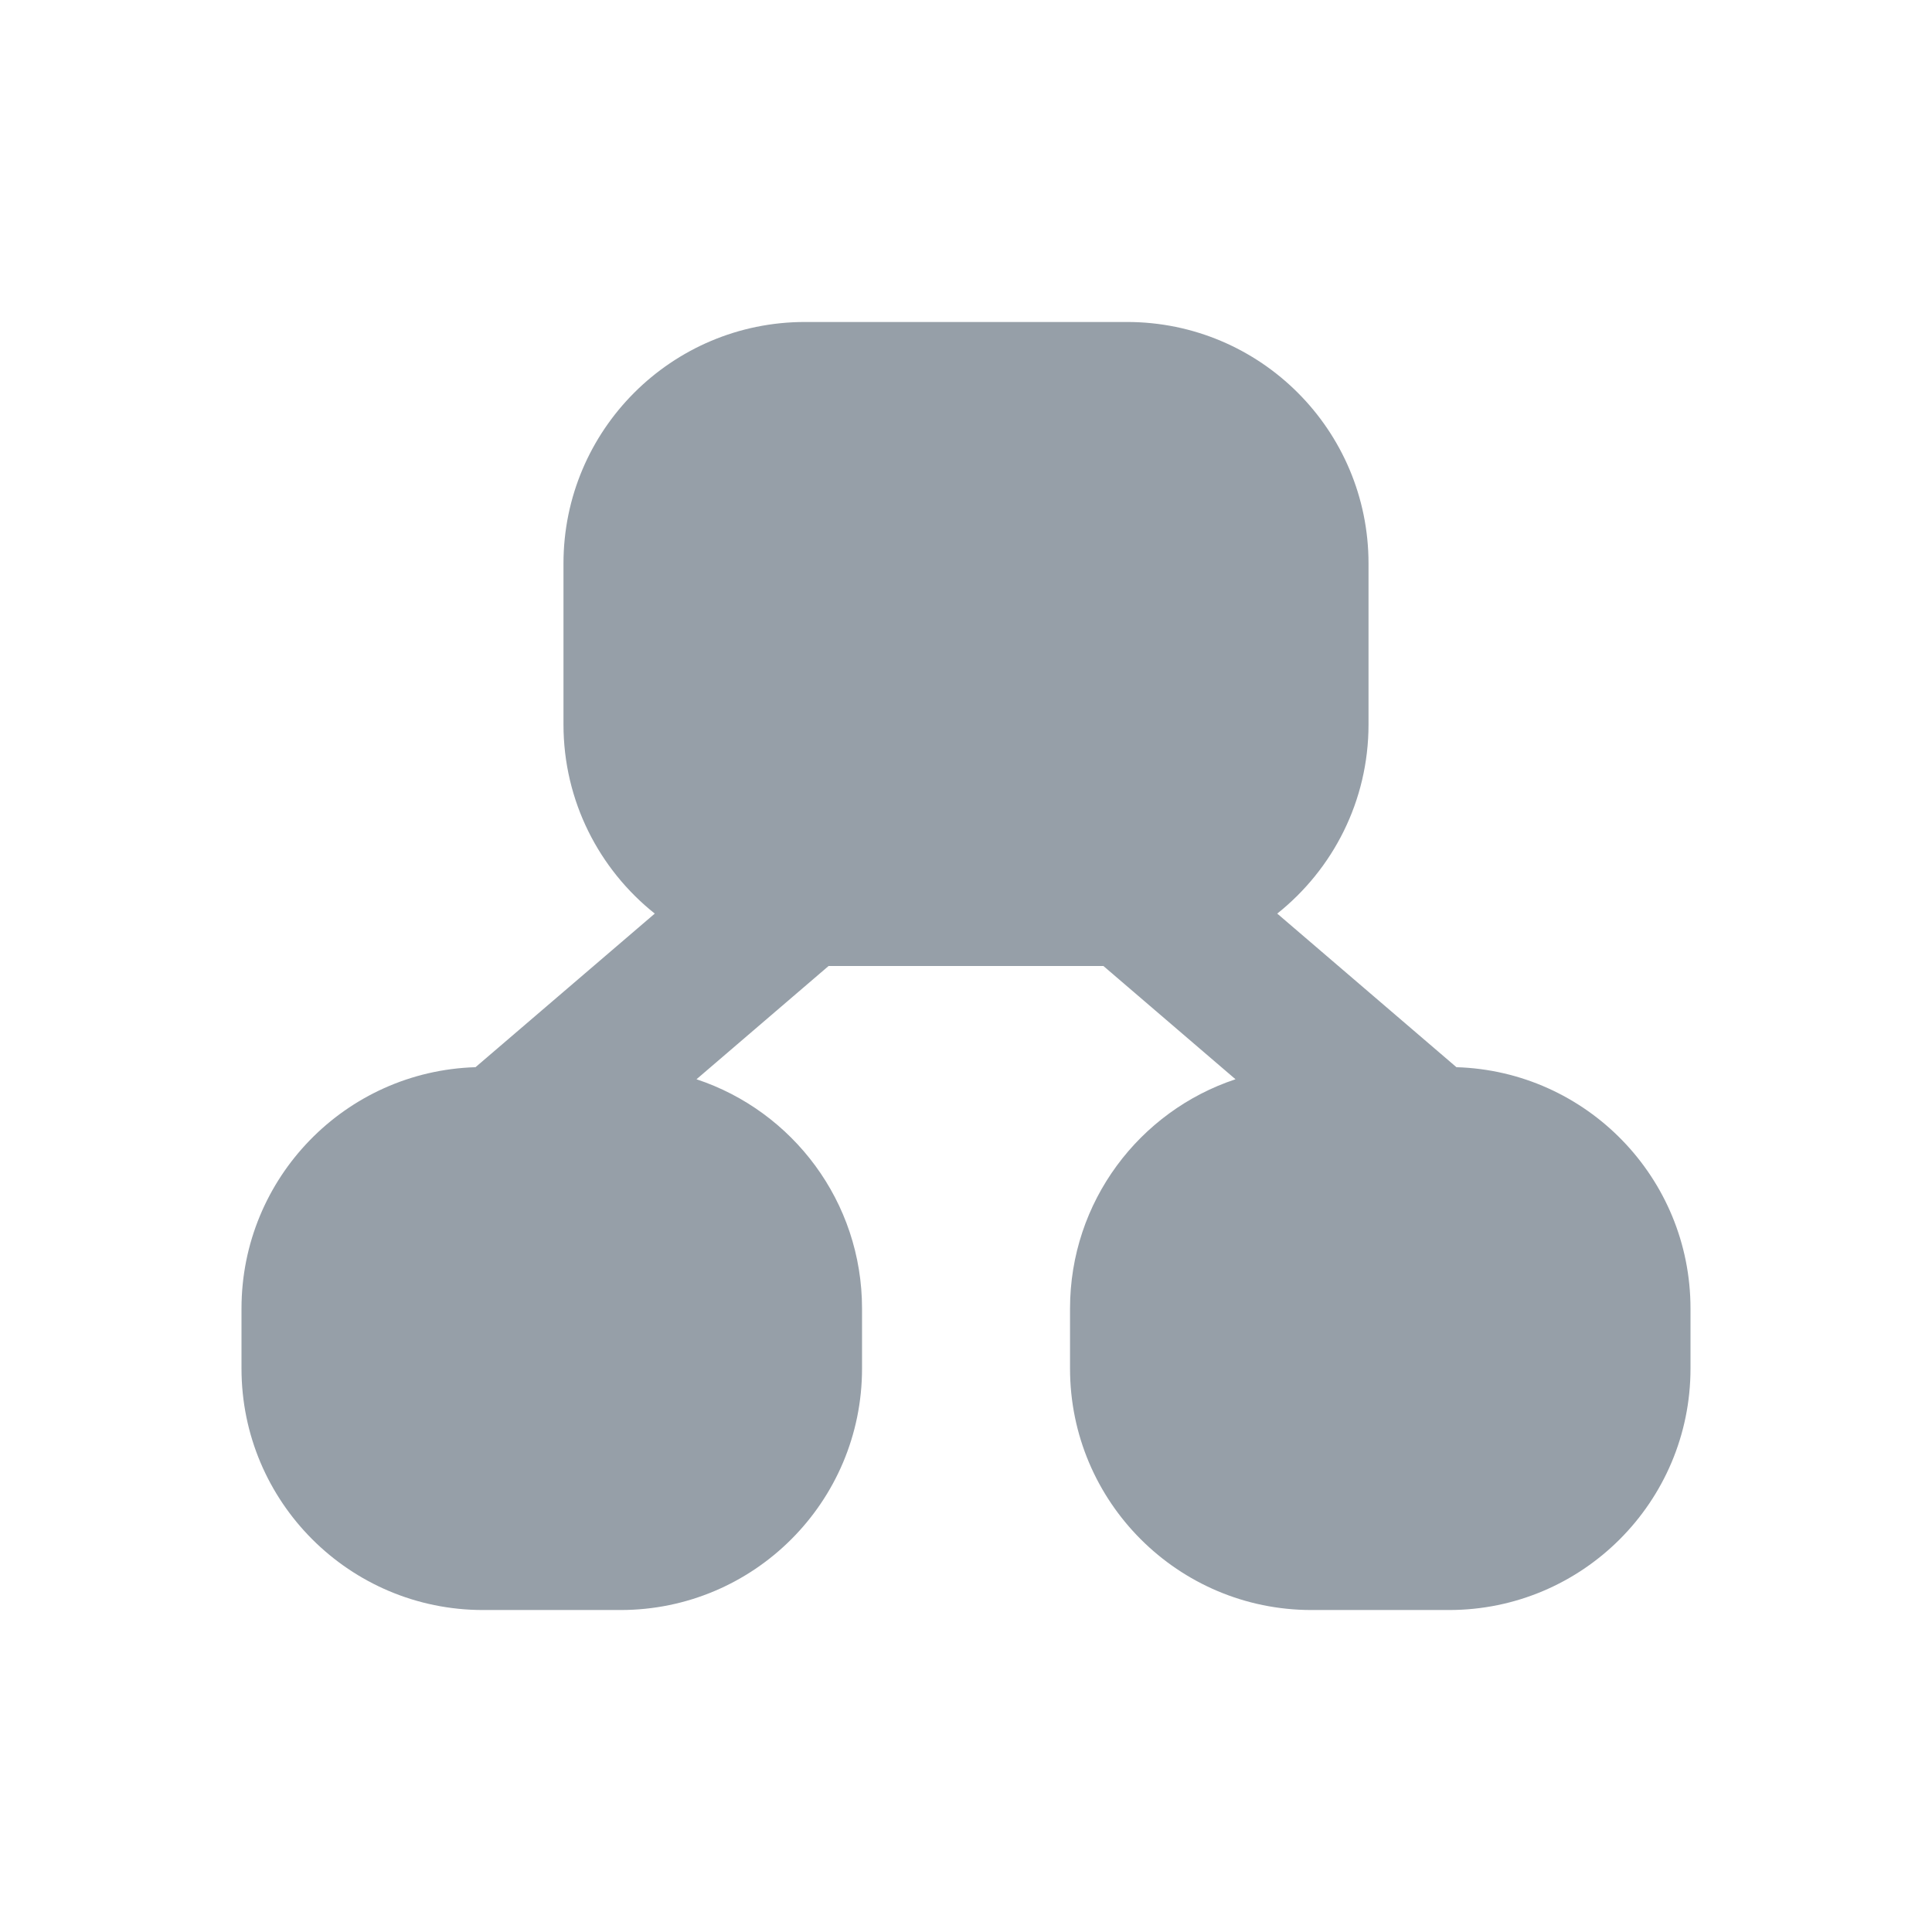 <?xml version="1.0" encoding="UTF-8"?> <svg xmlns="http://www.w3.org/2000/svg" width="32" height="32" viewBox="0 0 32 32" fill="none"><g clip-path="url(#clip0_5204_1026)"><path d="M13.333 5.333C11.124 5.333 9.333 7.124 9.333 9.333V12C9.333 13.268 9.924 14.399 10.845 15.132L7.876 17.676C5.724 17.741 4 19.506 4 21.674V22.667C4 24.876 5.791 26.667 8 26.667H10.278C12.487 26.667 14.278 24.876 14.278 22.667V21.674C14.278 19.904 13.129 18.403 11.536 17.876L13.724 16H18.276L20.464 17.876C18.872 18.403 17.723 19.904 17.723 21.674V22.667C17.723 24.876 19.514 26.667 21.723 26.667H24C26.209 26.667 28 24.876 28 22.667V21.674C28 19.506 26.276 17.741 24.123 17.676L21.155 15.132C22.076 14.399 22.667 13.268 22.667 12V9.333C22.667 7.124 20.876 5.333 18.667 5.333H13.333Z" fill="#969FA8"></path></g><defs><clipPath id="clip0_5204_1026"><rect width="32" height="32" fill="white"></rect></clipPath></defs></svg> 